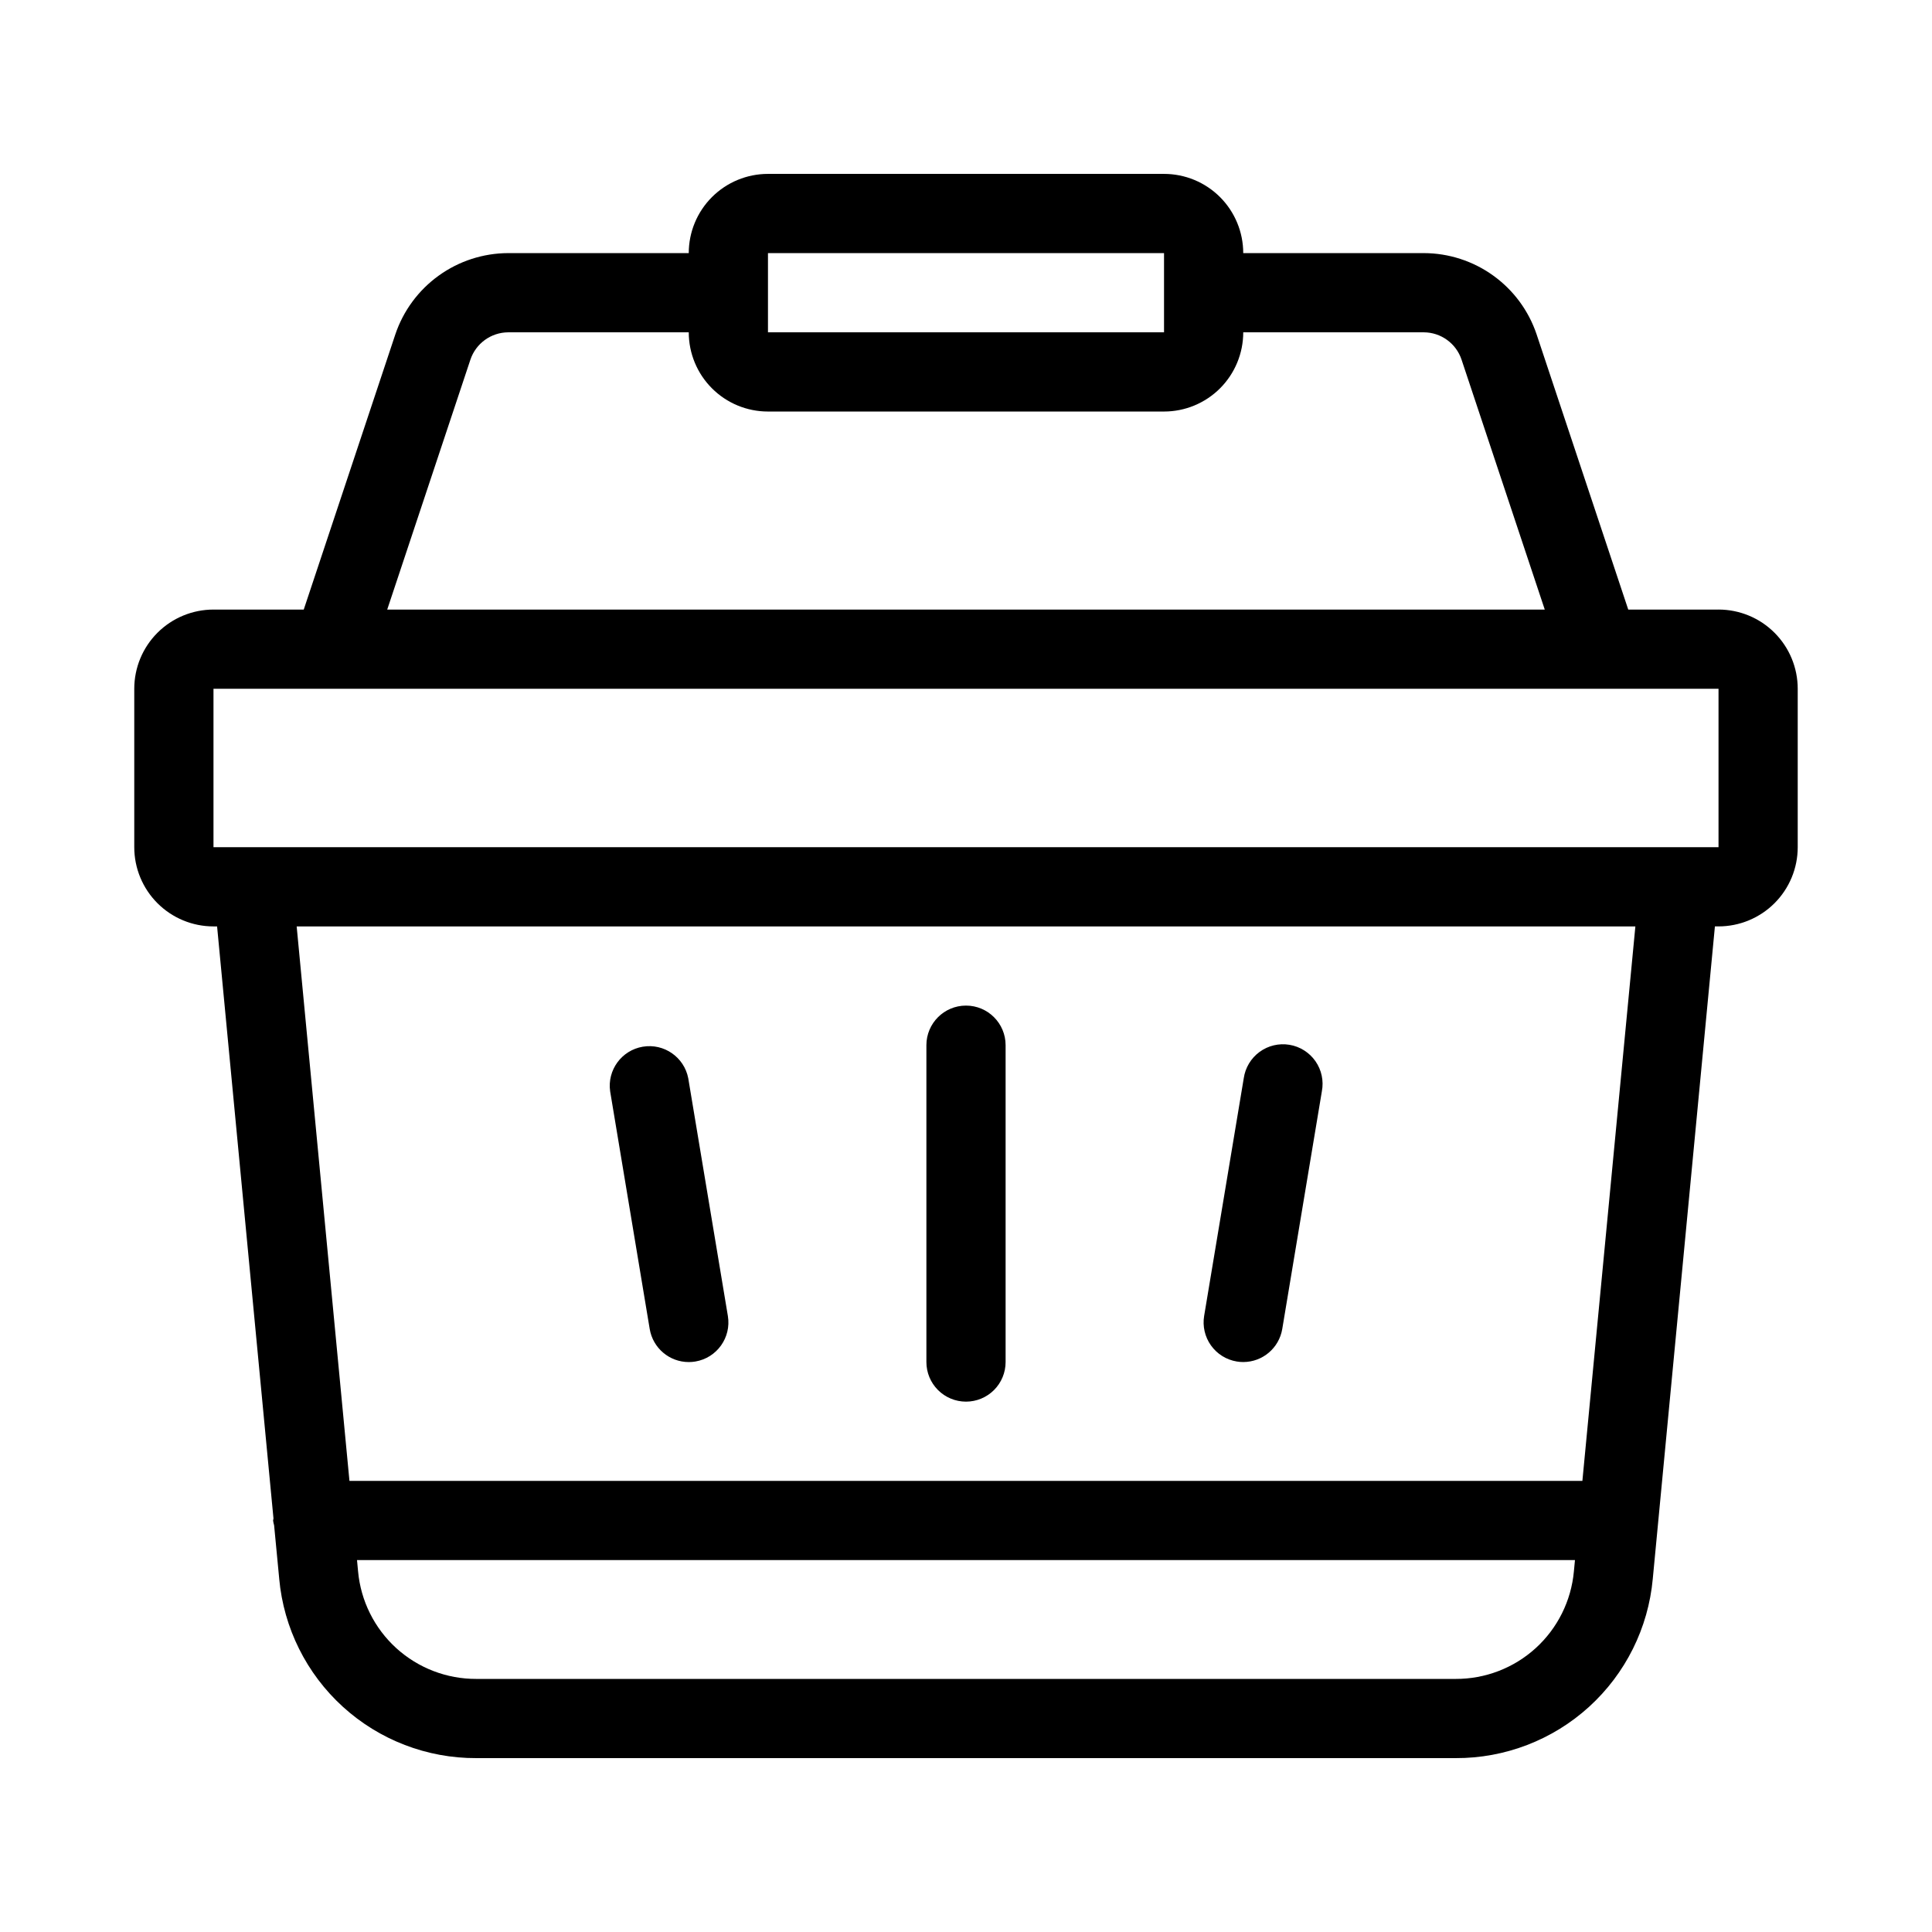 <?xml version="1.0" encoding="UTF-8"?>
<!-- The Best Svg Icon site in the world: iconSvg.co, Visit us! https://iconsvg.co -->
<svg fill="#000000" width="800px" height="800px" version="1.1" viewBox="144 144 512 512" xmlns="http://www.w3.org/2000/svg">
 <g>
  <path d="m599.42 305.54h-23.918l-24.301-72.98c-2.113-6.25-6.129-11.684-11.488-15.535-5.356-3.856-11.785-5.934-18.383-5.949h-47.859c0-5.566-2.215-10.906-6.148-14.844-3.938-3.938-9.277-6.148-14.844-6.148h-104.96c-5.57 0-10.906 2.211-14.844 6.148s-6.148 9.277-6.148 14.844h-47.863c-6.613 0.02-13.051 2.109-18.414 5.977s-9.383 9.316-11.488 15.582l-24.266 72.906h-23.922c-5.566 0-10.906 2.211-14.844 6.148s-6.148 9.273-6.148 14.844v41.984c0 5.566 2.211 10.906 6.148 14.844 3.938 3.934 9.277 6.148 14.844 6.148h0.957l14.945 156.91c0 0.18-0.105 0.336-0.105 0.523 0.059 0.438 0.148 0.871 0.273 1.293l1.355 14.18h-0.004c1.191 13.016 7.215 25.113 16.883 33.91 9.672 8.793 22.285 13.645 35.355 13.594h259.53c13.07 0.051 25.684-4.801 35.355-13.594 9.668-8.797 15.695-20.895 16.883-33.91l16.469-172.91h0.953c5.57 0 10.906-2.215 14.844-6.148 3.938-3.938 6.148-9.277 6.148-14.844v-41.984c0-5.57-2.211-10.906-6.148-14.844s-9.273-6.148-14.844-6.148zm-251.9-94.465h104.96v20.992h-104.96zm-78.867 28.266c1.438-4.316 5.461-7.242 10.012-7.273h47.863c0 5.566 2.211 10.906 6.148 14.844s9.273 6.148 14.844 6.148h104.96c5.566 0 10.906-2.211 14.844-6.148 3.934-3.938 6.148-9.277 6.148-14.844h47.863-0.004c4.523 0.023 8.531 2.918 9.98 7.199l22.066 66.273h-306.76zm261.11 349.59h-259.53c-7.84 0.031-15.406-2.879-21.211-8.152-5.801-5.277-9.414-12.535-10.129-20.344l-0.281-2.992h322.77l-0.285 2.992c-0.715 7.809-4.328 15.066-10.129 20.344-5.801 5.273-13.371 8.184-21.211 8.152zm33.586-52.48h-326.74l-13.988-146.94h354.77zm25.578-167.93h-388.35v-41.984h398.85v41.984z"/>
  <path d="m316.18 496.2c0.848 5.055 5.223 8.762 10.352 8.762 0.582 0.004 1.164-0.047 1.742-0.145 5.715-0.957 9.57-6.367 8.617-12.082l-10.496-62.977c-1.078-5.594-6.422-9.312-12.039-8.371-5.621 0.941-9.465 6.195-8.66 11.836z"/>
  <path d="m471.74 504.81c0.574 0.098 1.152 0.148 1.734 0.145 5.121-0.004 9.492-3.711 10.336-8.762l10.496-62.977c0.535-2.777-0.074-5.652-1.688-7.973-1.617-2.32-4.098-3.894-6.887-4.359-2.789-0.469-5.648 0.211-7.93 1.879-2.281 1.672-3.793 4.191-4.195 6.988l-10.496 62.977c-0.457 2.746 0.195 5.562 1.812 7.828s4.07 3.797 6.816 4.254z"/>
  <path d="m400 515.45c2.781 0 5.453-1.105 7.422-3.074 1.969-1.965 3.074-4.637 3.074-7.422v-83.965c0-5.797-4.699-10.496-10.496-10.496s-10.496 4.699-10.496 10.496v83.969-0.004c0 2.785 1.105 5.457 3.074 7.422 1.969 1.969 4.637 3.074 7.422 3.074z"/>
 </g>
</svg>